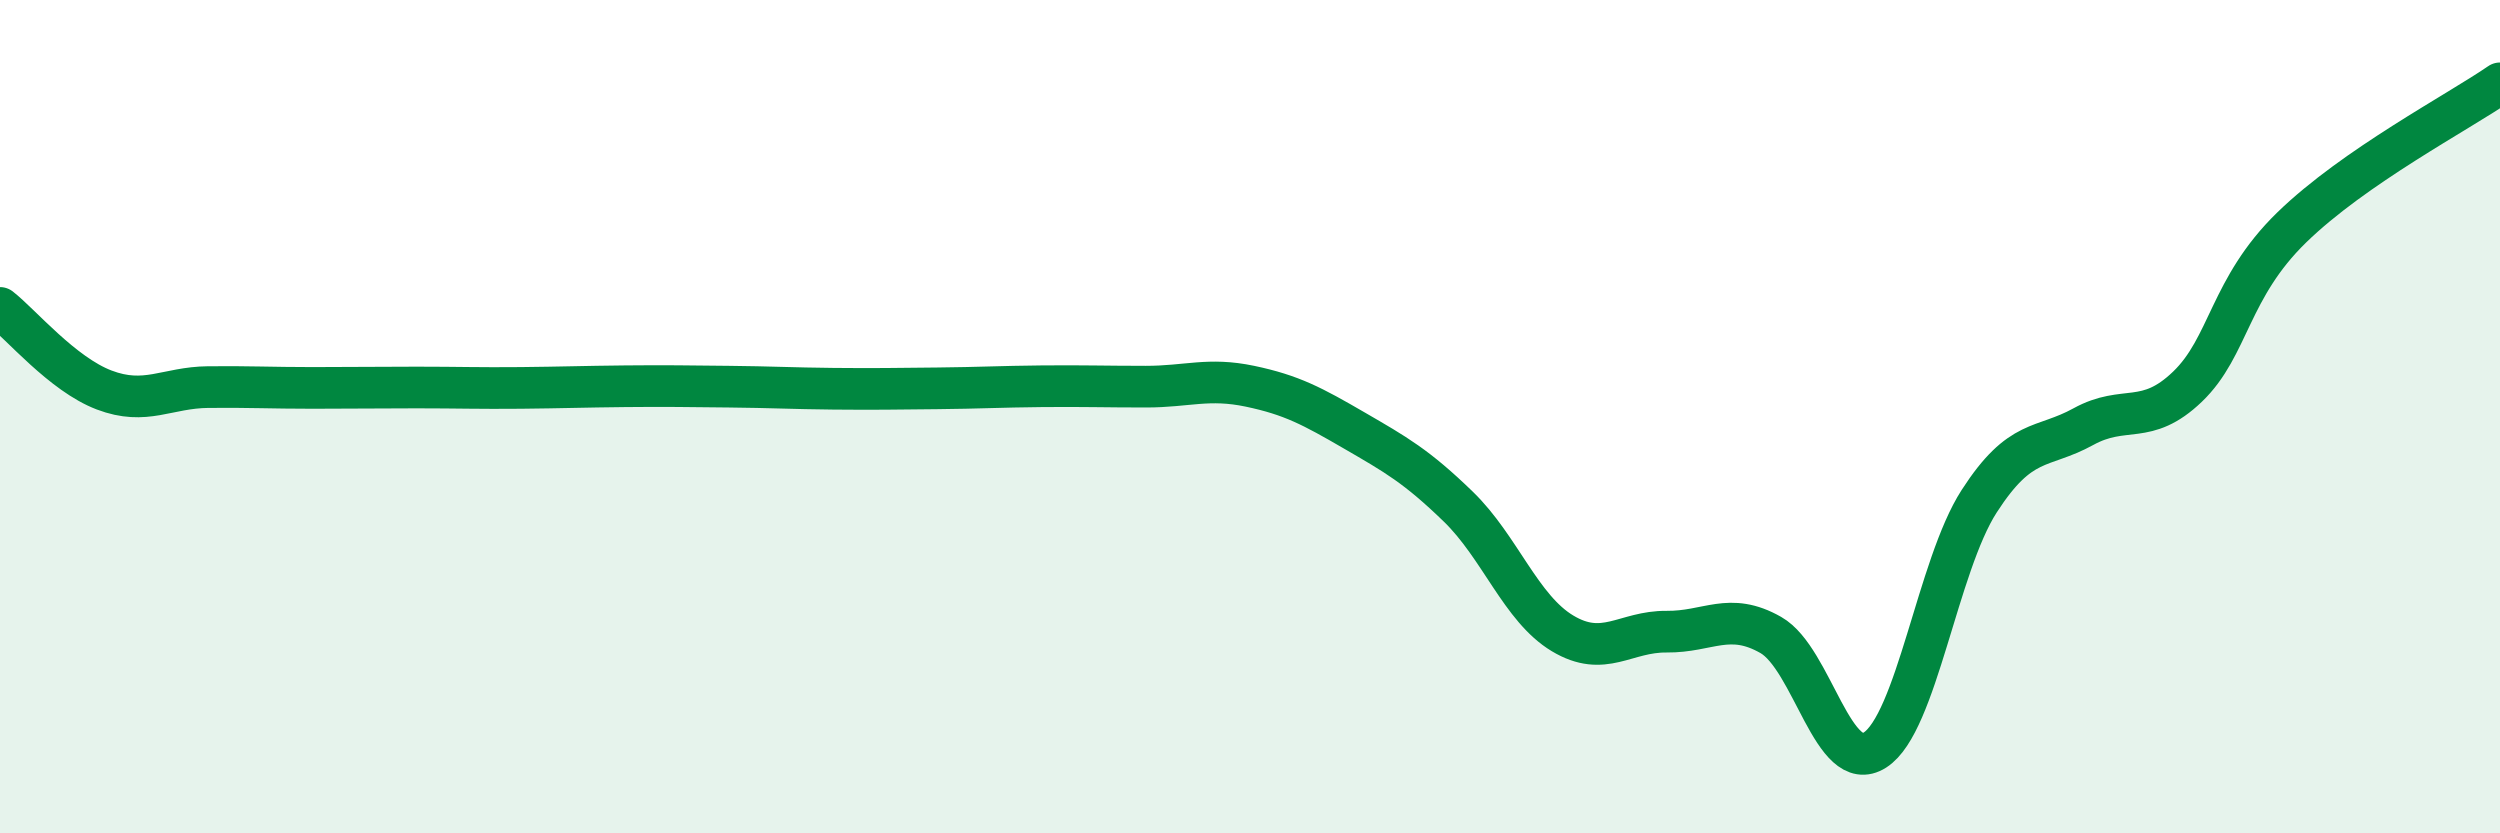 
    <svg width="60" height="20" viewBox="0 0 60 20" xmlns="http://www.w3.org/2000/svg">
      <path
        d="M 0,7.39 C 0.5,7.78 1.5,8.98 2.5,9.36 C 3.5,9.74 4,9.3 5,9.29 C 6,9.28 6.5,9.31 7.5,9.31 C 8.5,9.31 9,9.3 10,9.3 C 11,9.3 11.5,9.32 12.5,9.31 C 13.5,9.3 14,9.28 15,9.27 C 16,9.26 16.5,9.27 17.5,9.28 C 18.5,9.29 19,9.32 20,9.33 C 21,9.34 21.5,9.33 22.5,9.32 C 23.5,9.31 24,9.28 25,9.27 C 26,9.26 26.5,9.28 27.5,9.28 C 28.5,9.28 29,9.06 30,9.27 C 31,9.48 31.5,9.75 32.5,10.33 C 33.5,10.91 34,11.19 35,12.16 C 36,13.13 36.5,14.6 37.5,15.2 C 38.5,15.8 39,15.15 40,15.16 C 41,15.17 41.5,14.67 42.5,15.24 C 43.5,15.81 44,18.64 45,18 C 46,17.36 46.5,13.58 47.5,12.03 C 48.5,10.48 49,10.79 50,10.24 C 51,9.69 51.5,10.24 52.5,9.28 C 53.5,8.32 53.5,6.92 55,5.46 C 56.5,4 59,2.69 60,2L60 20L0 20Z"
        fill="#008740"
        opacity="0.1"
        stroke-linecap="round"
        stroke-linejoin="round"
      />
      <path
        d="M 0,7.39 C 0.5,7.78 1.5,8.98 2.5,9.36 C 3.5,9.74 4,9.3 5,9.29 C 6,9.28 6.5,9.31 7.5,9.31 C 8.5,9.31 9,9.3 10,9.3 C 11,9.3 11.5,9.32 12.5,9.31 C 13.5,9.3 14,9.28 15,9.27 C 16,9.26 16.5,9.27 17.5,9.28 C 18.5,9.29 19,9.32 20,9.33 C 21,9.34 21.5,9.33 22.5,9.32 C 23.5,9.31 24,9.28 25,9.27 C 26,9.26 26.5,9.28 27.5,9.28 C 28.5,9.28 29,9.06 30,9.27 C 31,9.48 31.5,9.75 32.5,10.33 C 33.5,10.91 34,11.19 35,12.16 C 36,13.13 36.5,14.6 37.5,15.2 C 38.5,15.8 39,15.15 40,15.16 C 41,15.17 41.5,14.67 42.5,15.24 C 43.5,15.81 44,18.64 45,18 C 46,17.36 46.5,13.58 47.5,12.03 C 48.5,10.48 49,10.79 50,10.24 C 51,9.69 51.5,10.24 52.5,9.28 C 53.5,8.32 53.5,6.92 55,5.46 C 56.5,4 59,2.69 60,2"
        stroke="#008740"
        stroke-width="1"
        fill="none"
        stroke-linecap="round"
        stroke-linejoin="round"
      />
    </svg>
  